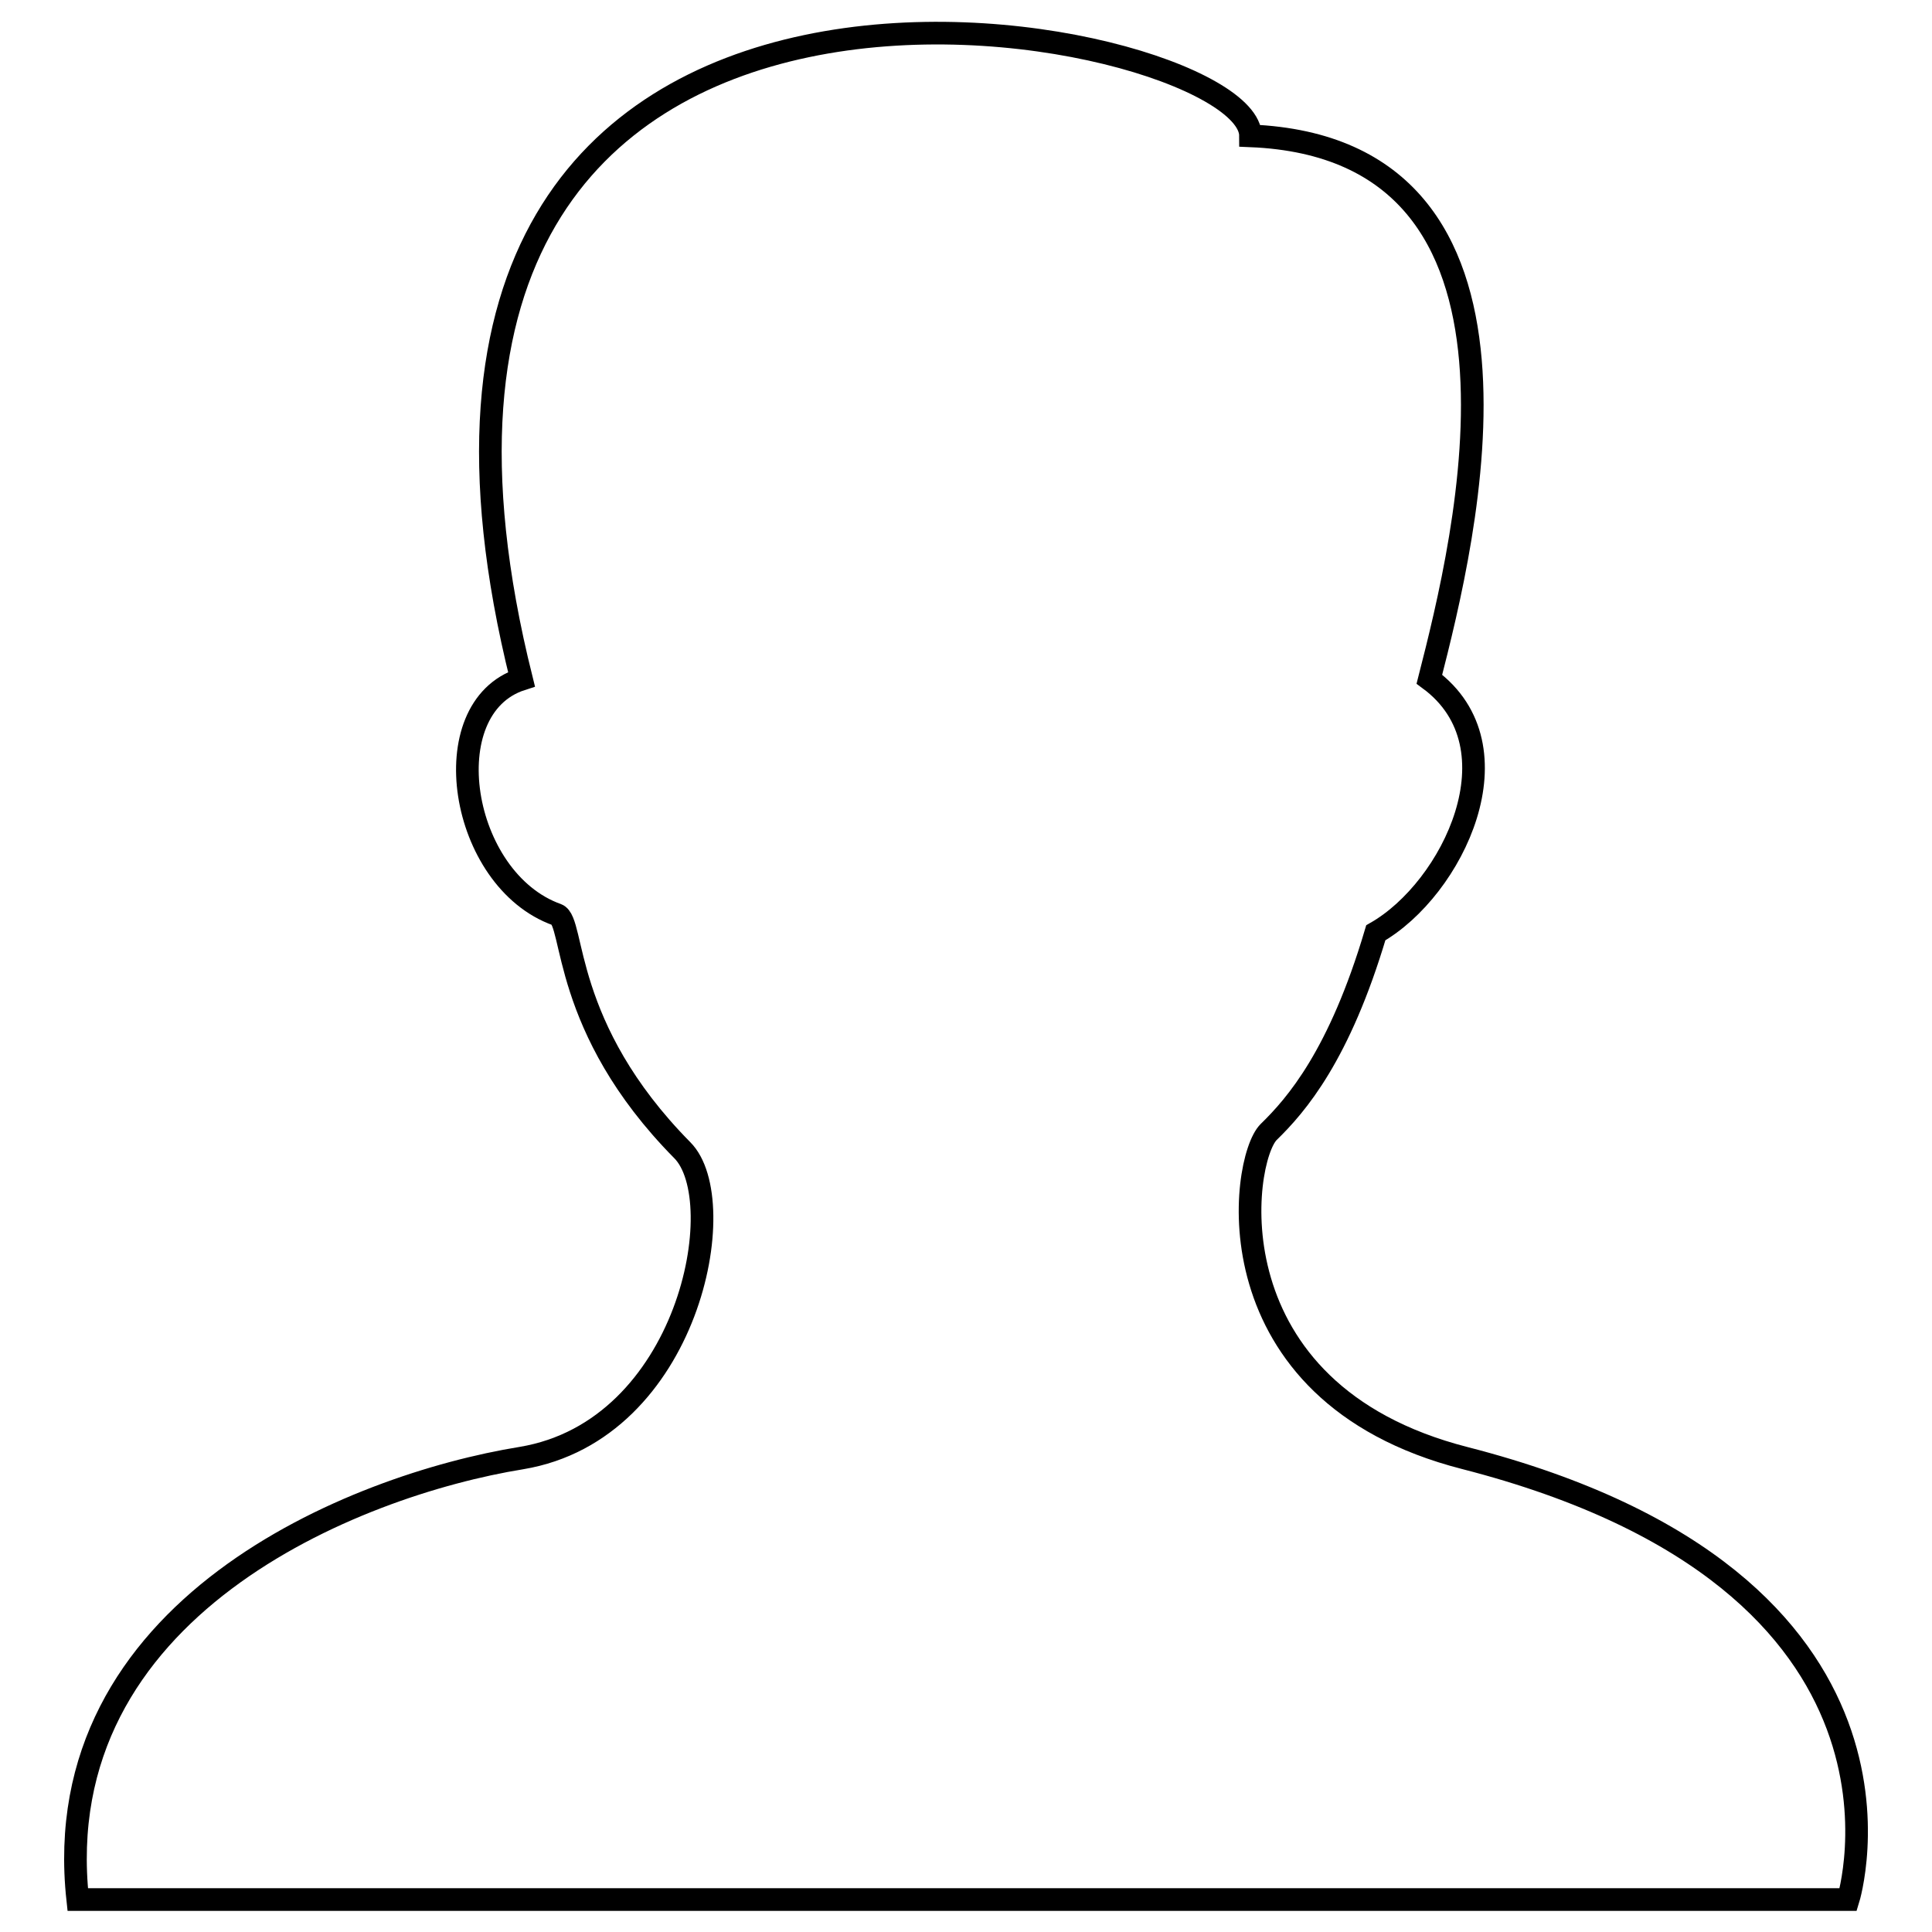 <?xml version="1.0" encoding="utf-8"?>
<!-- Svg Vector Icons : http://www.onlinewebfonts.com/icon -->
<!DOCTYPE svg PUBLIC "-//W3C//DTD SVG 1.1//EN" "http://www.w3.org/Graphics/SVG/1.1/DTD/svg11.dtd">
<svg version="1.1" xmlns="http://www.w3.org/2000/svg" xmlns:xlink="http://www.w3.org/1999/xlink" x="0px" y="0px" viewBox="0 0 256 256" enable-background="new 0 0 256 256" xml:space="preserve">
<g><g><path stroke-width="3" fill-opacity="0" stroke="#000000"  d="M165.7,18c0-15.1-124.7-40.6-96.6,72c-11.8,3.8-8.2,26.6,4.7,31.2c2.4,0.9,0.5,14.9,16.6,31.2c6.7,6.7,0.9,37.1-21.3,40.8c-22.2,3.6-63,19.9-58.8,58.5h234.6c0,0,13.1-42.1-50.8-58.5c-34-8.7-29.7-39.5-26-43.2c3.7-3.6,9.4-10.2,14.2-26.4c10.2-5.8,19.3-24.6,7.1-33.6C194.1,71.6,207.1,19.7,165.7,18z"/></g></g>
</svg>